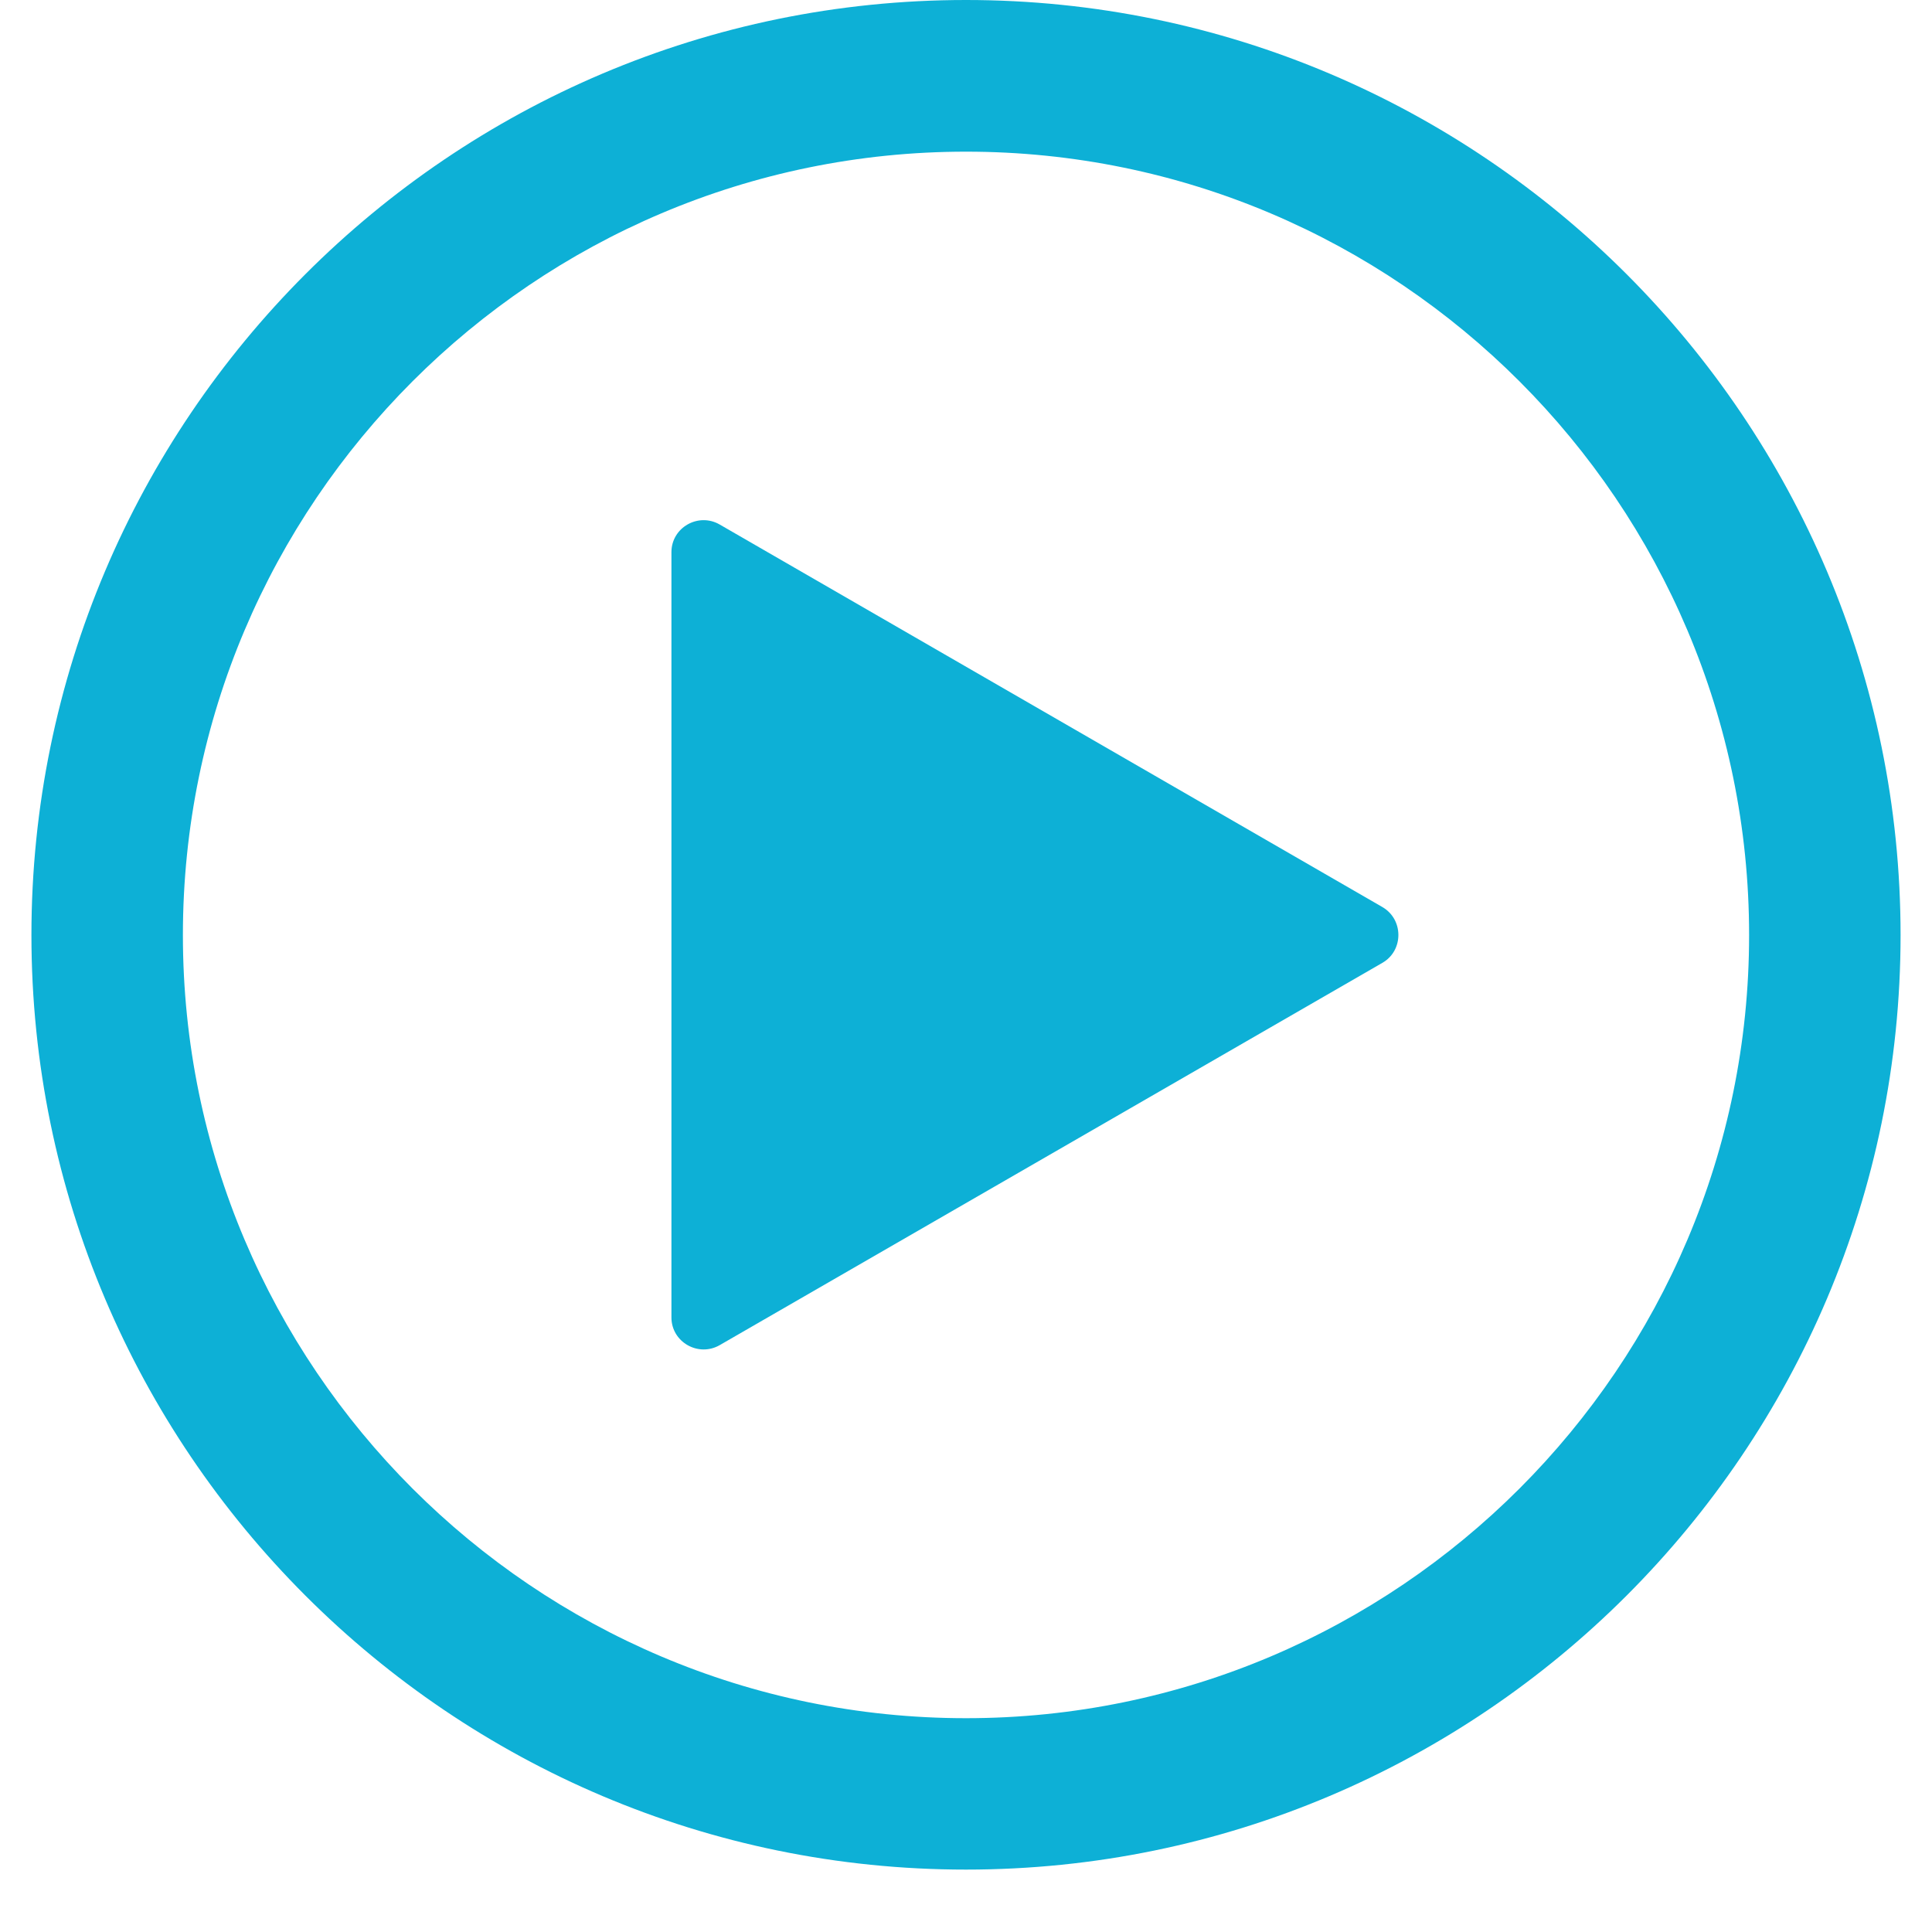 <svg version="1.0" preserveAspectRatio="xMidYMid meet" height="40" viewBox="0 0 30 30" zoomAndPan="magnify" width="40" xmlns:xlink="http://www.w3.org/1999/xlink" xmlns="http://www.w3.org/2000/svg"><defs><g></g><clipPath id="4436e7cd6b"><path clip-rule="nonzero" d="M 0.484 0 L 29.516 0 L 29.516 29.031 L 0.484 29.031 Z M 0.484 0"></path></clipPath></defs><g clip-path="url(#4436e7cd6b)"><path fill-rule="nonzero" fill-opacity="1" d="M 15 0 C 6.996 0 0.488 6.512 0.488 14.52 C 0.488 22.523 6.996 29.031 15 29.031 C 23.004 29.031 29.512 22.523 29.512 14.52 C 29.512 6.512 23.004 0 15 0 Z M 15 26.68 C 8.293 26.68 2.84 21.223 2.84 14.52 C 2.84 7.812 8.293 2.355 15 2.355 C 21.707 2.355 27.16 7.812 27.16 14.52 C 27.16 21.223 21.707 26.68 15 26.68 Z M 15 26.68" fill="#0db0d6"></path></g><path fill-rule="nonzero" fill-opacity="1" d="M 21.461 14.082 L 11.176 8.145 C 10.844 7.953 10.426 8.191 10.426 8.574 L 10.426 20.457 C 10.426 20.84 10.844 21.078 11.176 20.887 L 21.469 14.949 C 21.797 14.758 21.797 14.273 21.461 14.082 Z M 21.461 14.082" fill="#0db0d6"></path><g fill-opacity="1" fill="#0db0d6"><g transform="translate(14.742, 13.413)"><g><path d="M 0.047 0 L 0.047 -0.062 L 0.234 -0.062 L 0.234 -0.609 C 0.203 -0.586 0.172 -0.57 0.141 -0.562 C 0.117 -0.551 0.094 -0.547 0.062 -0.547 L 0.062 -0.625 C 0.094 -0.625 0.125 -0.629 0.156 -0.641 C 0.195 -0.66 0.227 -0.68 0.25 -0.703 L 0.312 -0.703 L 0.312 -0.062 L 0.484 -0.062 L 0.484 0 Z M 0.047 0"></path></g></g></g></svg>